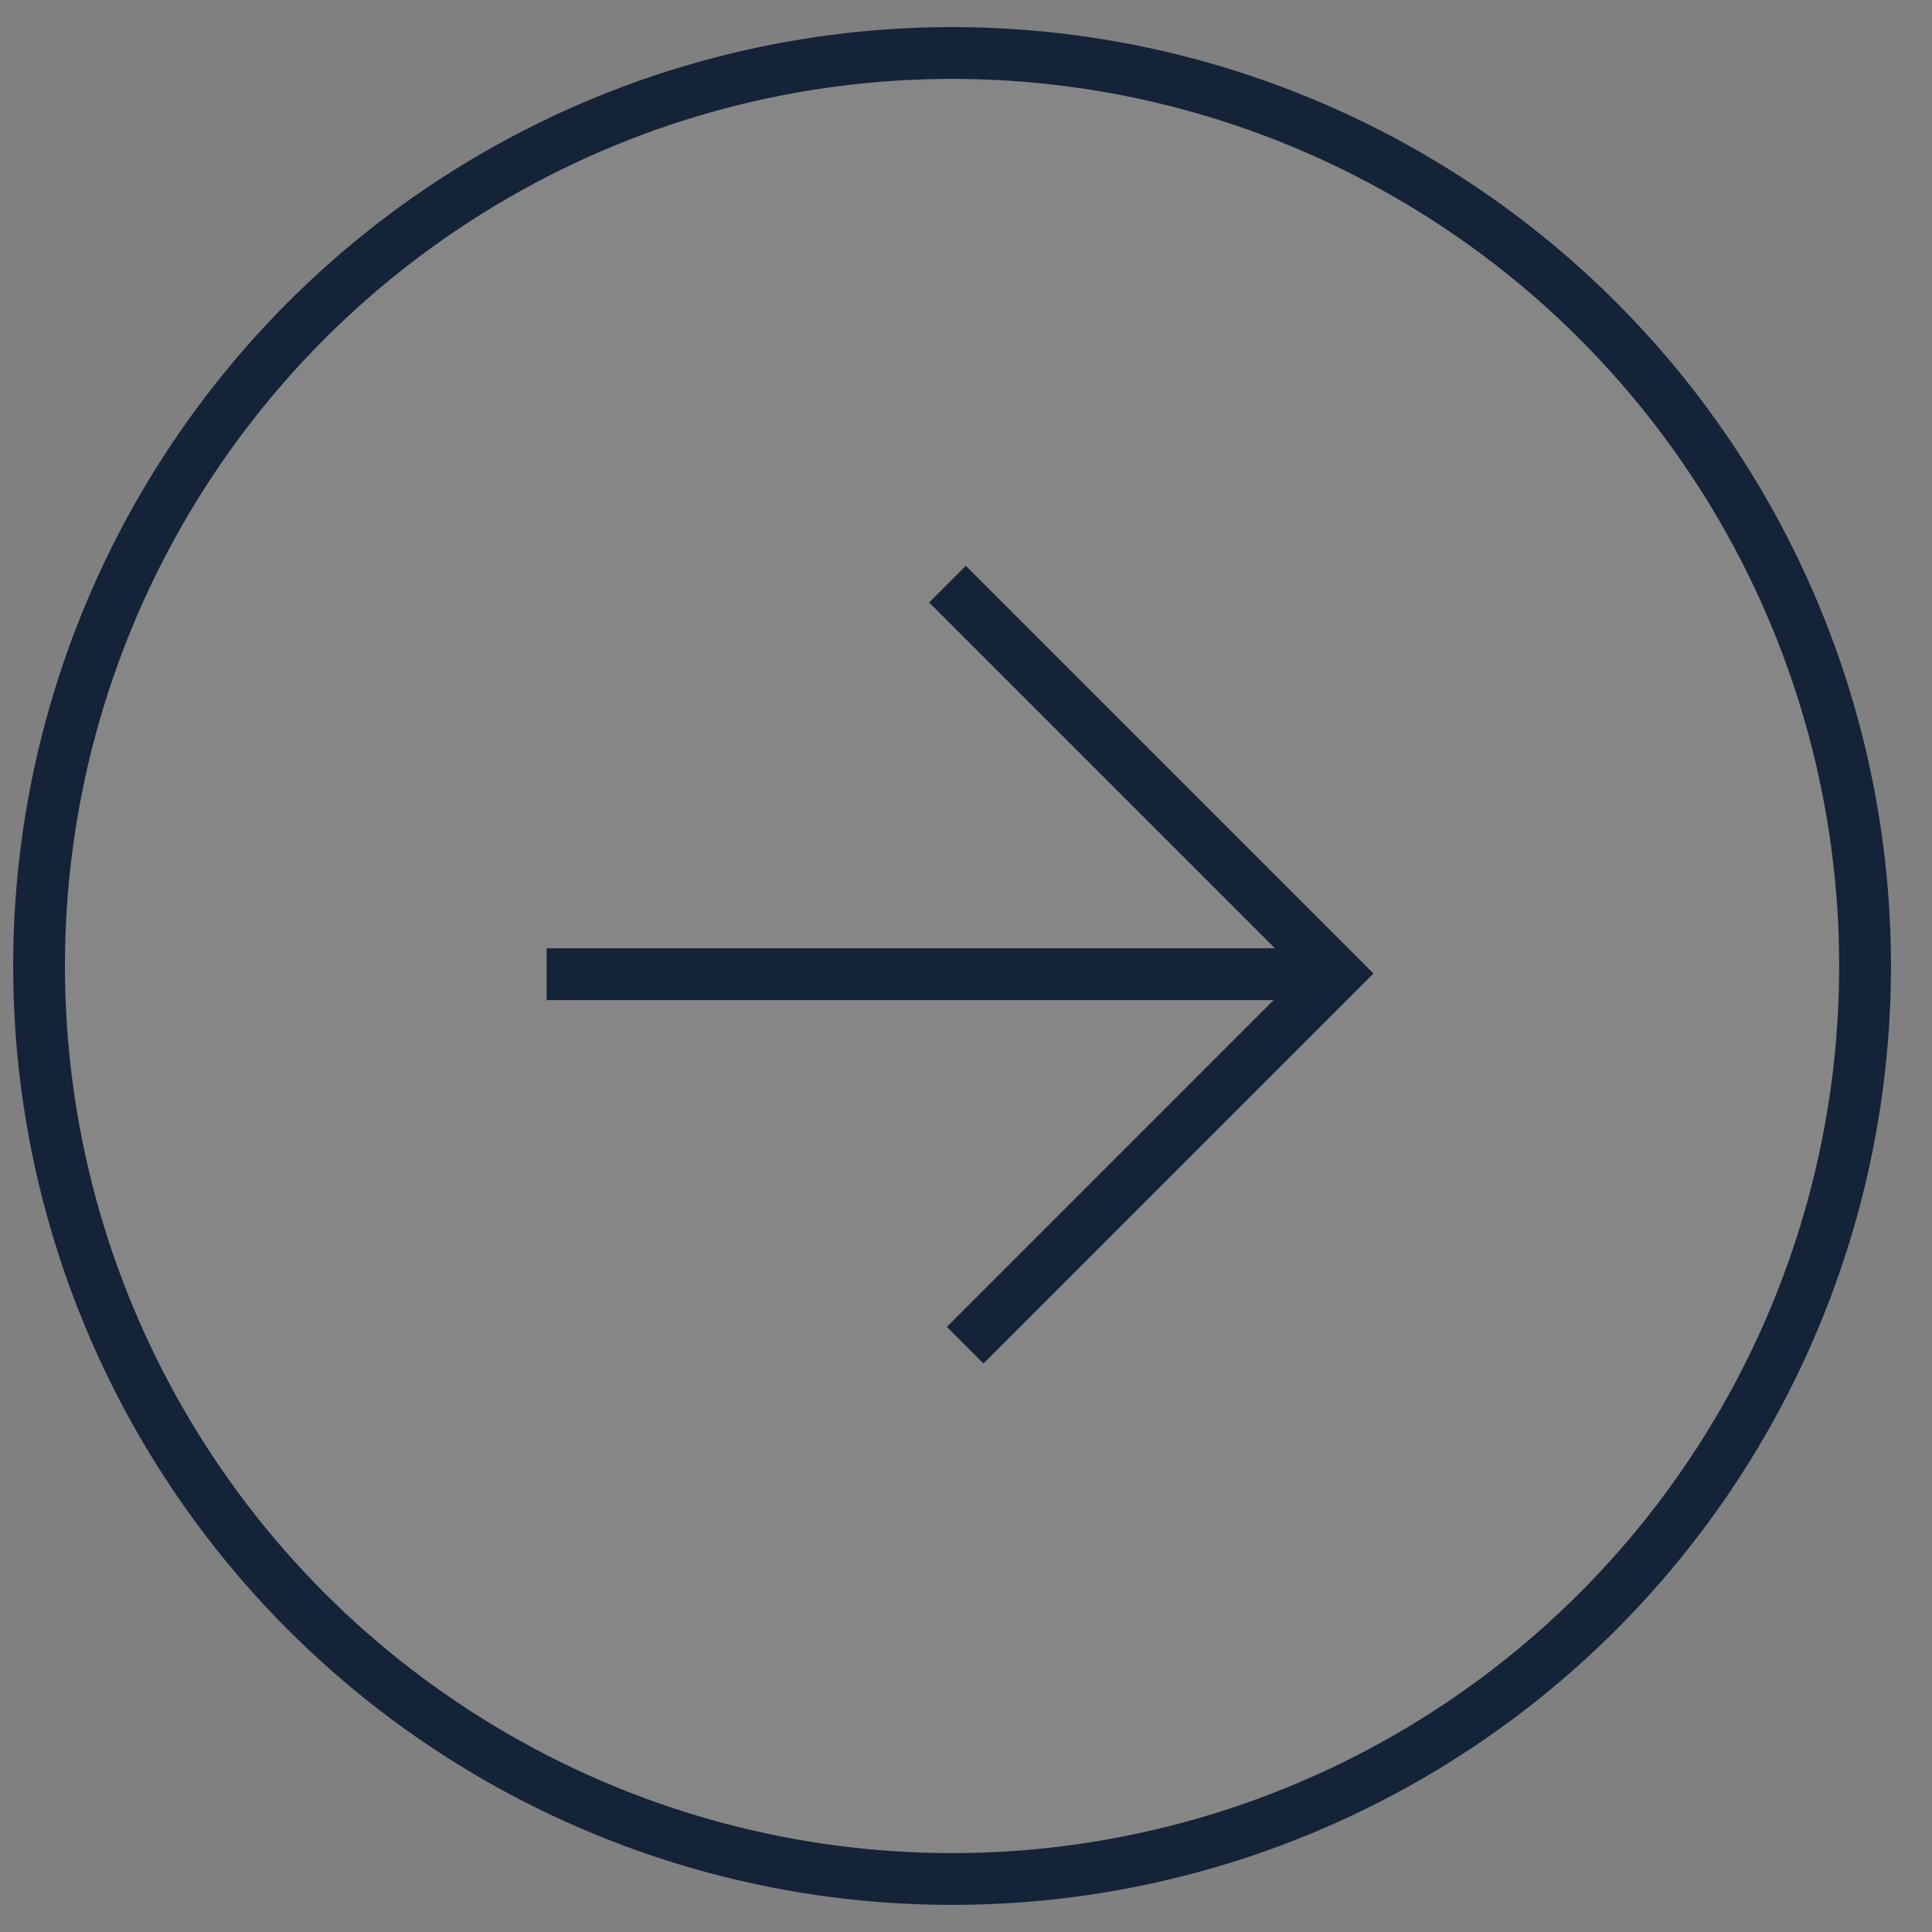 <?xml version="1.0" encoding="UTF-8"?> <svg xmlns="http://www.w3.org/2000/svg" width="47" height="47" viewBox="0 0 47 47" fill="none"><rect x="0" y="0" width="47" height="47" fill="#808080" stroke="none"/> <circle cx="23.161" cy="23.5" r="22.211" fill="white" fill-opacity="0.05" stroke="#142338" stroke-width="1.26"></circle> <path d="M13.298 23.7L32.385 23.7" stroke="#142338" stroke-width="1.26"></path> <path d="M23.049 14.211L32.521 23.683L23.48 32.725" stroke="#142338" stroke-width="1.26"></path> </svg> 